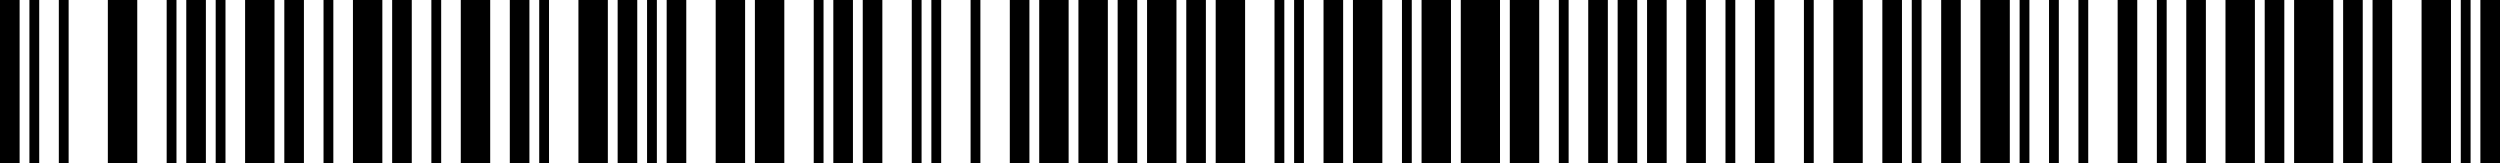 <?xml version="1.0" standalone="no" ?>
<!DOCTYPE svg PUBLIC "-//W3C//DTD SVG 1.1//EN" "http://www.w3.org/Graphics/SVG/1.1/DTD/svg11.dtd">
<svg width="765" height="50" viewBox="0 0 765 50" version="1.1" xmlns="http://www.w3.org/2000/svg">
	<desc>X001OKXHL7T-26000728220414</desc>
	<g id="bars" fill="black" stroke="none">
		<rect x="0" y="0" width="6" height="50" />
		<rect x="9" y="0" width="3" height="50" />
		<rect x="18" y="0" width="3" height="50" />
		<rect x="33" y="0" width="9" height="50" />
		<rect x="51" y="0" width="3" height="50" />
		<rect x="57" y="0" width="6" height="50" />
		<rect x="66" y="0" width="3" height="50" />
		<rect x="75" y="0" width="9" height="50" />
		<rect x="87" y="0" width="6" height="50" />
		<rect x="99" y="0" width="3" height="50" />
		<rect x="108" y="0" width="9" height="50" />
		<rect x="120" y="0" width="6" height="50" />
		<rect x="132" y="0" width="3" height="50" />
		<rect x="141" y="0" width="9" height="50" />
		<rect x="156" y="0" width="6" height="50" />
		<rect x="165" y="0" width="3" height="50" />
		<rect x="177" y="0" width="9" height="50" />
		<rect x="189" y="0" width="6" height="50" />
		<rect x="198" y="0" width="3" height="50" />
		<rect x="204" y="0" width="6" height="50" />
		<rect x="219" y="0" width="9" height="50" />
		<rect x="231" y="0" width="9" height="50" />
		<rect x="249" y="0" width="3" height="50" />
		<rect x="255" y="0" width="6" height="50" />
		<rect x="264" y="0" width="6" height="50" />
		<rect x="279" y="0" width="3" height="50" />
		<rect x="285" y="0" width="3" height="50" />
		<rect x="297" y="0" width="3" height="50" />
		<rect x="309" y="0" width="6" height="50" />
		<rect x="318" y="0" width="9" height="50" />
		<rect x="330" y="0" width="9" height="50" />
		<rect x="342" y="0" width="6" height="50" />
		<rect x="351" y="0" width="9" height="50" />
		<rect x="363" y="0" width="6" height="50" />
		<rect x="372" y="0" width="9" height="50" />
		<rect x="390" y="0" width="3" height="50" />
		<rect x="396" y="0" width="3" height="50" />
		<rect x="405" y="0" width="6" height="50" />
		<rect x="414" y="0" width="9" height="50" />
		<rect x="429" y="0" width="3" height="50" />
		<rect x="435" y="0" width="9" height="50" />
		<rect x="447" y="0" width="12" height="50" />
		<rect x="462" y="0" width="9" height="50" />
		<rect x="477" y="0" width="3" height="50" />
		<rect x="486" y="0" width="6" height="50" />
		<rect x="495" y="0" width="6" height="50" />
		<rect x="504" y="0" width="6" height="50" />
		<rect x="516" y="0" width="6" height="50" />
		<rect x="528" y="0" width="3" height="50" />
		<rect x="537" y="0" width="6" height="50" />
		<rect x="552" y="0" width="3" height="50" />
		<rect x="561" y="0" width="9" height="50" />
		<rect x="576" y="0" width="6" height="50" />
		<rect x="585" y="0" width="3" height="50" />
		<rect x="594" y="0" width="6" height="50" />
		<rect x="606" y="0" width="9" height="50" />
		<rect x="618" y="0" width="3" height="50" />
		<rect x="627" y="0" width="3" height="50" />
		<rect x="636" y="0" width="3" height="50" />
		<rect x="648" y="0" width="6" height="50" />
		<rect x="660" y="0" width="3" height="50" />
		<rect x="669" y="0" width="6" height="50" />
		<rect x="681" y="0" width="9" height="50" />
		<rect x="693" y="0" width="6" height="50" />
		<rect x="702" y="0" width="12" height="50" />
		<rect x="717" y="0" width="6" height="50" />
		<rect x="726" y="0" width="6" height="50" />
		<rect x="741" y="0" width="9" height="50" />
		<rect x="753" y="0" width="3" height="50" />
		<rect x="759" y="0" width="6" height="50" />
	</g>
</svg>
